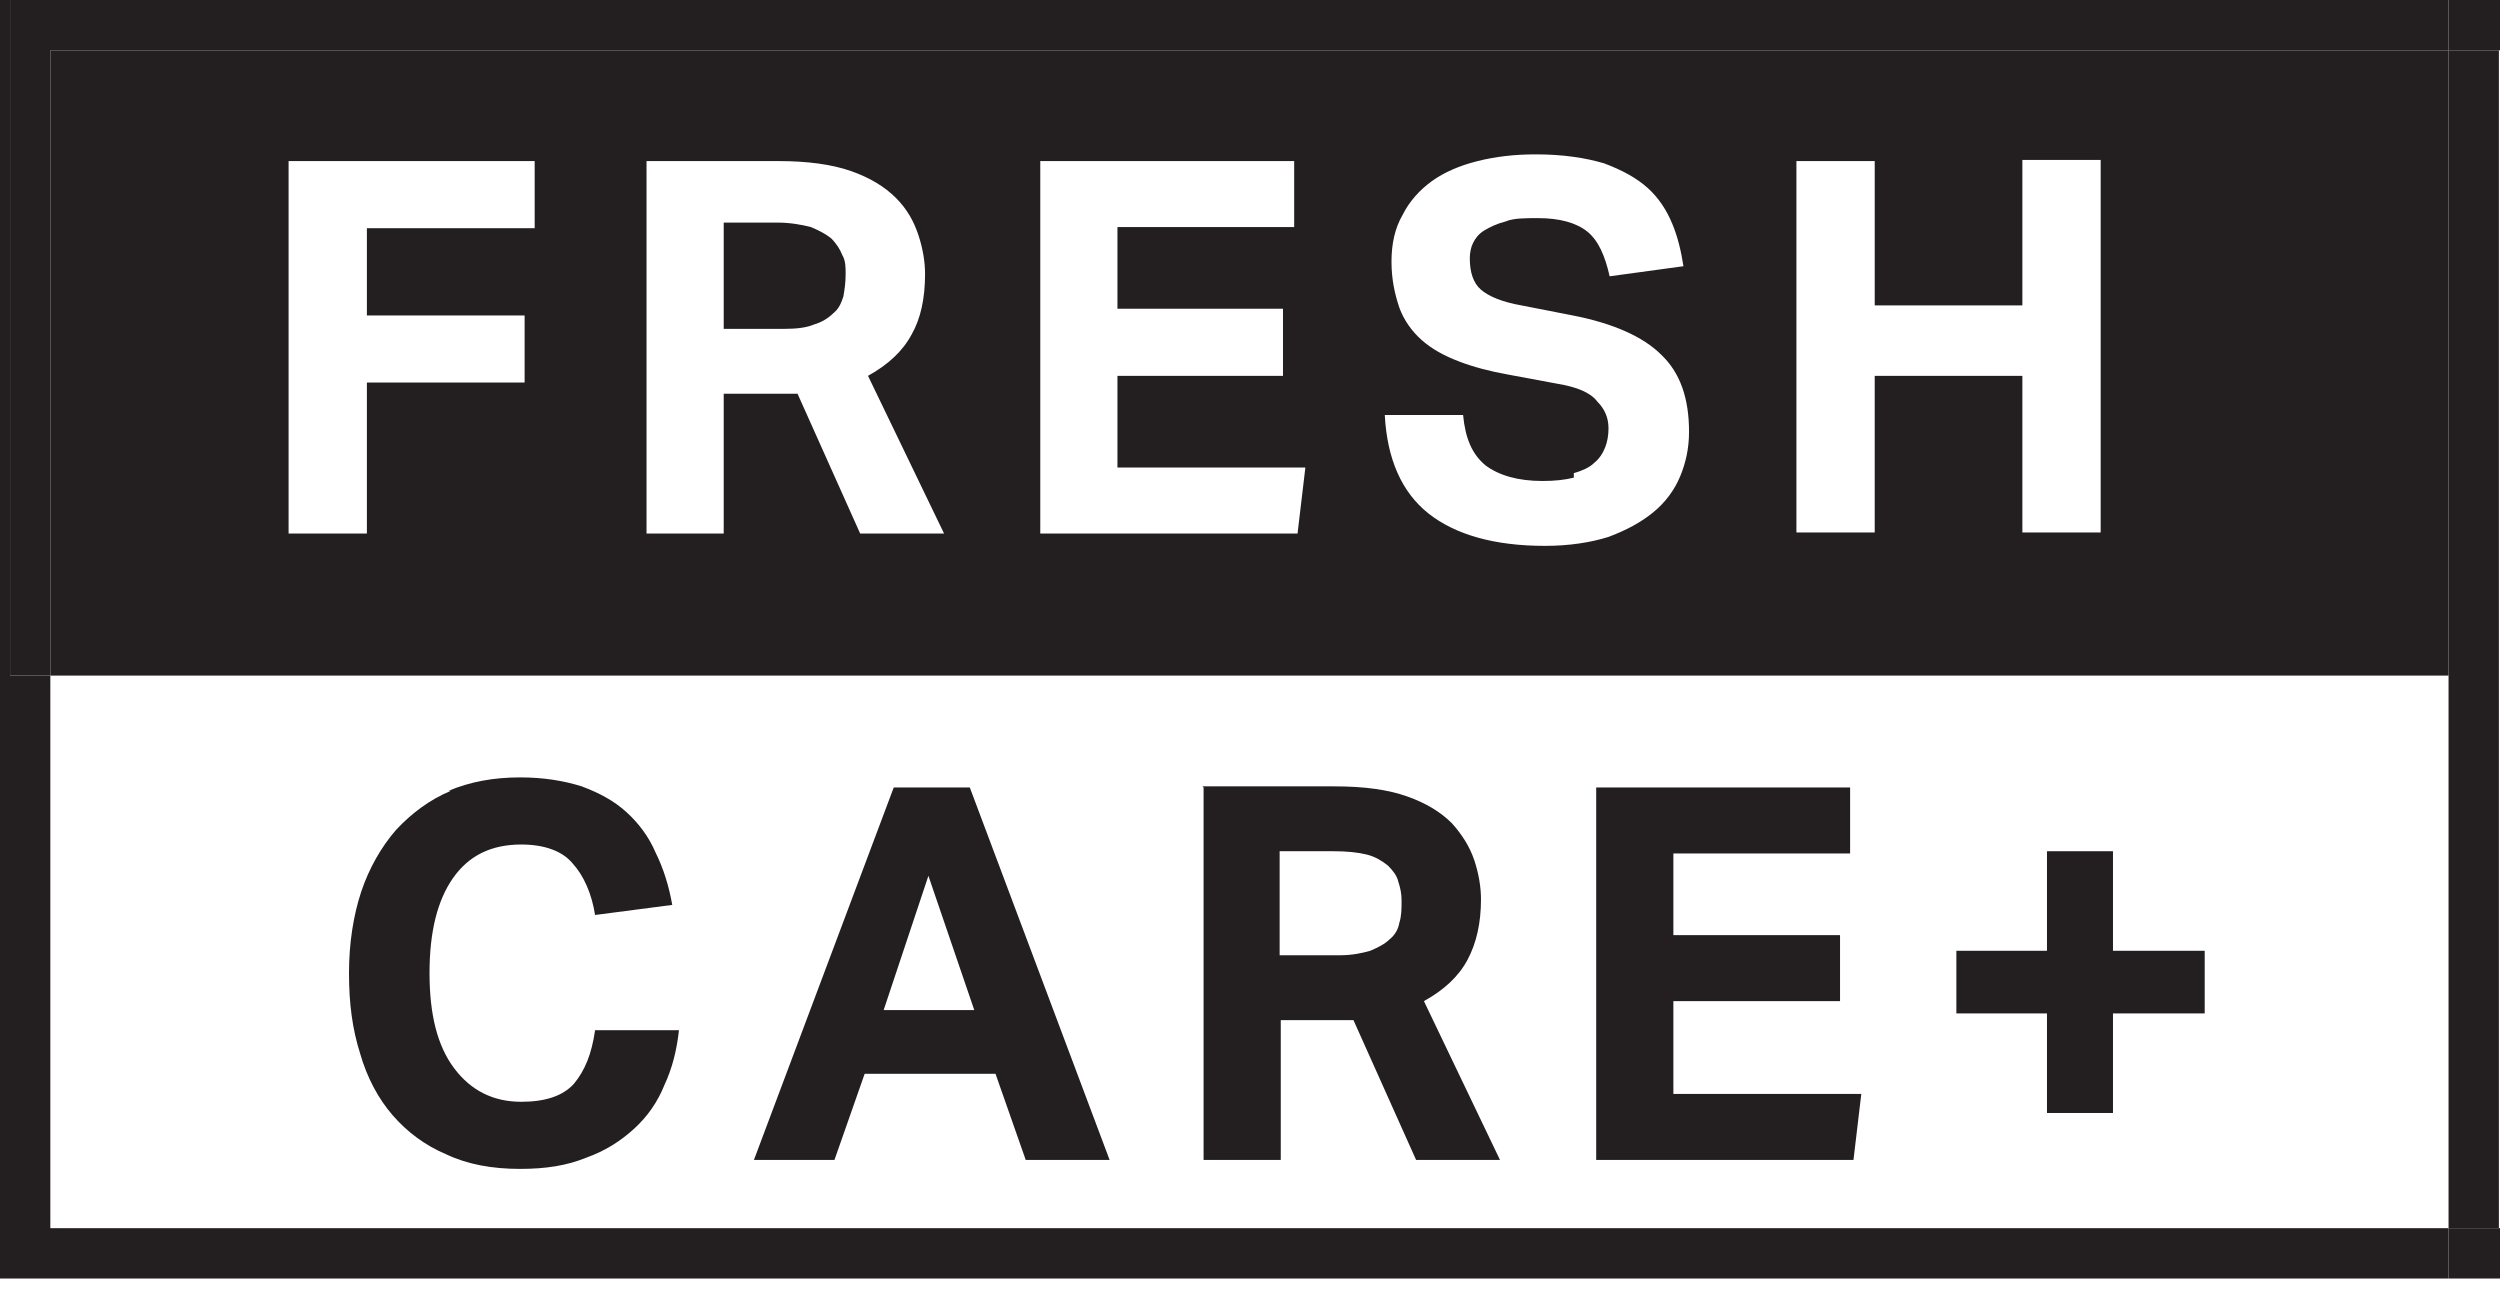 <?xml version="1.0" encoding="UTF-8"?>
<svg id="Layer_2" data-name="Layer 2" xmlns="http://www.w3.org/2000/svg" xmlns:xlink="http://www.w3.org/1999/xlink" viewBox="0 0 22.35 11.66">
  <defs>
    <style>
      .cls-1 {
        fill: none;
      }

      .cls-2 {
        fill: #231f20;
      }

      .cls-3 {
        clip-path: url(#clippath);
      }
    </style>
    <clipPath id="clippath">
      <rect class="cls-1" width="22.35" height="11.66"/>
    </clipPath>
  </defs>
  <g id="Layer_1-2" data-name="Layer 1">
    <g class="cls-3">
      <path class="cls-2" d="M6.47,2.01v.93h.54c.11,0,.2-.01.27-.04.07-.02.13-.06.17-.1.05-.04.07-.09.09-.15.01-.06.02-.12.02-.2,0-.06,0-.12-.03-.17-.02-.05-.05-.1-.1-.15-.05-.04-.11-.07-.18-.1-.08-.02-.18-.04-.3-.04h-.48Z"/>
      <path class="cls-2" d="M4.03,7.07c-.19.08-.35.2-.49.35-.13.15-.24.34-.31.55-.07.21-.11.46-.11.73s.03.5.1.72c.06.21.16.4.29.55.13.15.29.27.48.35.19.09.41.13.66.13.23,0,.42-.03.59-.1.17-.06.31-.15.43-.26.12-.11.21-.24.27-.39.07-.15.11-.31.13-.49h-.75c-.03.21-.09.36-.19.48-.1.11-.26.16-.47.16-.25,0-.45-.1-.6-.3-.15-.2-.22-.48-.22-.85s.07-.65.21-.85c.14-.2.34-.3.61-.3.21,0,.37.06.46.17.1.11.17.27.2.46l.69-.09c-.03-.17-.08-.33-.15-.47-.06-.14-.15-.26-.26-.36-.11-.1-.24-.17-.4-.23-.16-.05-.34-.08-.55-.08-.24,0-.45.04-.64.12"/>
      <path class="cls-2" d="M8.3,7.83l.41,1.2h-.81l.4-1.2ZM7.99,7.04l-1.25,3.33h.72l.27-.77h1.17l.27.77h.75l-1.25-3.33h-.66Z"/>
      <path class="cls-2" d="M11.44,7.61h.48c.12,0,.22.01.3.03.08.02.14.06.19.1.04.04.08.09.09.14.02.06.03.11.03.17,0,.07,0,.14-.02.2-.01.06-.04.11-.09.15-.04.04-.1.07-.17.1-.07.02-.16.04-.27.04h-.54v-.93ZM10.76,7.04v3.33h.69v-1.25h.65l.56,1.25h.75l-.68-1.42c.18-.1.31-.22.39-.37s.12-.33.12-.54c0-.11-.02-.23-.06-.35-.04-.12-.11-.23-.2-.33-.1-.1-.23-.18-.4-.24-.17-.06-.38-.09-.65-.09h-1.18Z"/>
      <polygon class="cls-2" points="14.27 7.04 14.27 10.37 16.57 10.37 16.64 9.78 14.96 9.78 14.96 8.95 16.45 8.95 16.45 8.36 14.96 8.36 14.96 7.63 16.54 7.63 16.54 7.04 14.27 7.04"/>
      <polygon class="cls-2" points="18.3 7.61 18.3 8.5 17.49 8.5 17.49 9.06 18.3 9.06 18.3 9.95 18.89 9.95 18.89 9.06 19.71 9.06 19.71 8.5 18.89 8.5 18.89 7.61 18.3 7.61"/>
      <path class="cls-2" d="M2.59,1.44h2.19v.6h-1.5v.78h1.41v.6h-1.41v1.35h-.7V1.44ZM5.78,1.44h1.18c.26,0,.48.03.65.09.17.06.3.14.4.24.1.1.16.21.2.33.04.12.06.24.06.35,0,.22-.04.4-.12.54-.08.15-.21.27-.39.37l.68,1.41h-.75l-.56-1.25h-.66v1.25h-.69V1.44ZM9.3,1.44h2.27v.59h-1.58v.73h1.48v.6h-1.48v.82h1.68l-.07.59h-2.3V1.44ZM18.08,2.72v-1.29h.7v3.33h-.7v-1.4h-1.32v1.4h-.7V1.44h.7v1.29h1.32ZM14.07,4.23c.07-.02.14-.05.18-.09.05-.04.08-.09.1-.14.02-.05.03-.11.03-.17,0-.09-.03-.17-.1-.24-.06-.08-.18-.13-.36-.16l-.43-.08c-.17-.03-.32-.07-.45-.12-.13-.05-.24-.11-.33-.19-.09-.08-.16-.18-.2-.29-.04-.12-.07-.25-.07-.41s.03-.3.1-.42c.06-.12.15-.22.26-.3.11-.08.25-.14.41-.18.16-.04.33-.06.52-.06.24,0,.44.03.61.08.16.06.29.13.39.22.1.09.17.2.22.32.05.12.08.25.1.38l-.66.09c-.04-.18-.1-.32-.2-.4-.1-.08-.25-.12-.44-.12-.12,0-.22,0-.29.03-.08.02-.14.05-.19.08-.05.03-.08.07-.1.11-.02.04-.03.09-.03.14,0,.12.03.22.1.28s.19.11.36.14l.46.09c.36.07.63.19.79.35.17.16.25.39.25.69,0,.15-.03.28-.08.4-.05.12-.13.23-.24.32-.11.09-.24.16-.4.22-.16.05-.35.08-.57.08-.45,0-.8-.1-1.04-.29-.24-.19-.37-.49-.39-.88h.7c.02.21.08.35.2.45.12.09.29.14.51.14.11,0,.2-.01.28-.03M.45,6.04h21.44V.45H.45v5.59Z"/>
      <rect class="cls-2" x="21.89" y=".45" width=".45" height="10.53"/>
      <polygon class="cls-2" points="0 0 0 11.43 21.89 11.43 21.89 10.98 .45 10.98 .45 6.04 .09 6.04 .09 0 0 0"/>
      <polygon class="cls-2" points=".09 0 .09 6.04 .45 6.04 .45 .45 21.89 .45 21.89 0 .09 0"/>
      <polygon class="cls-2" points="22.34 10.98 21.89 10.98 21.89 11.43 22.35 11.43 22.35 10.98 22.34 10.98"/>
      <polygon class="cls-2" points="21.89 0 21.89 .45 22.34 .45 22.35 .45 22.35 0 21.89 0"/>
    </g>
  </g>
</svg>